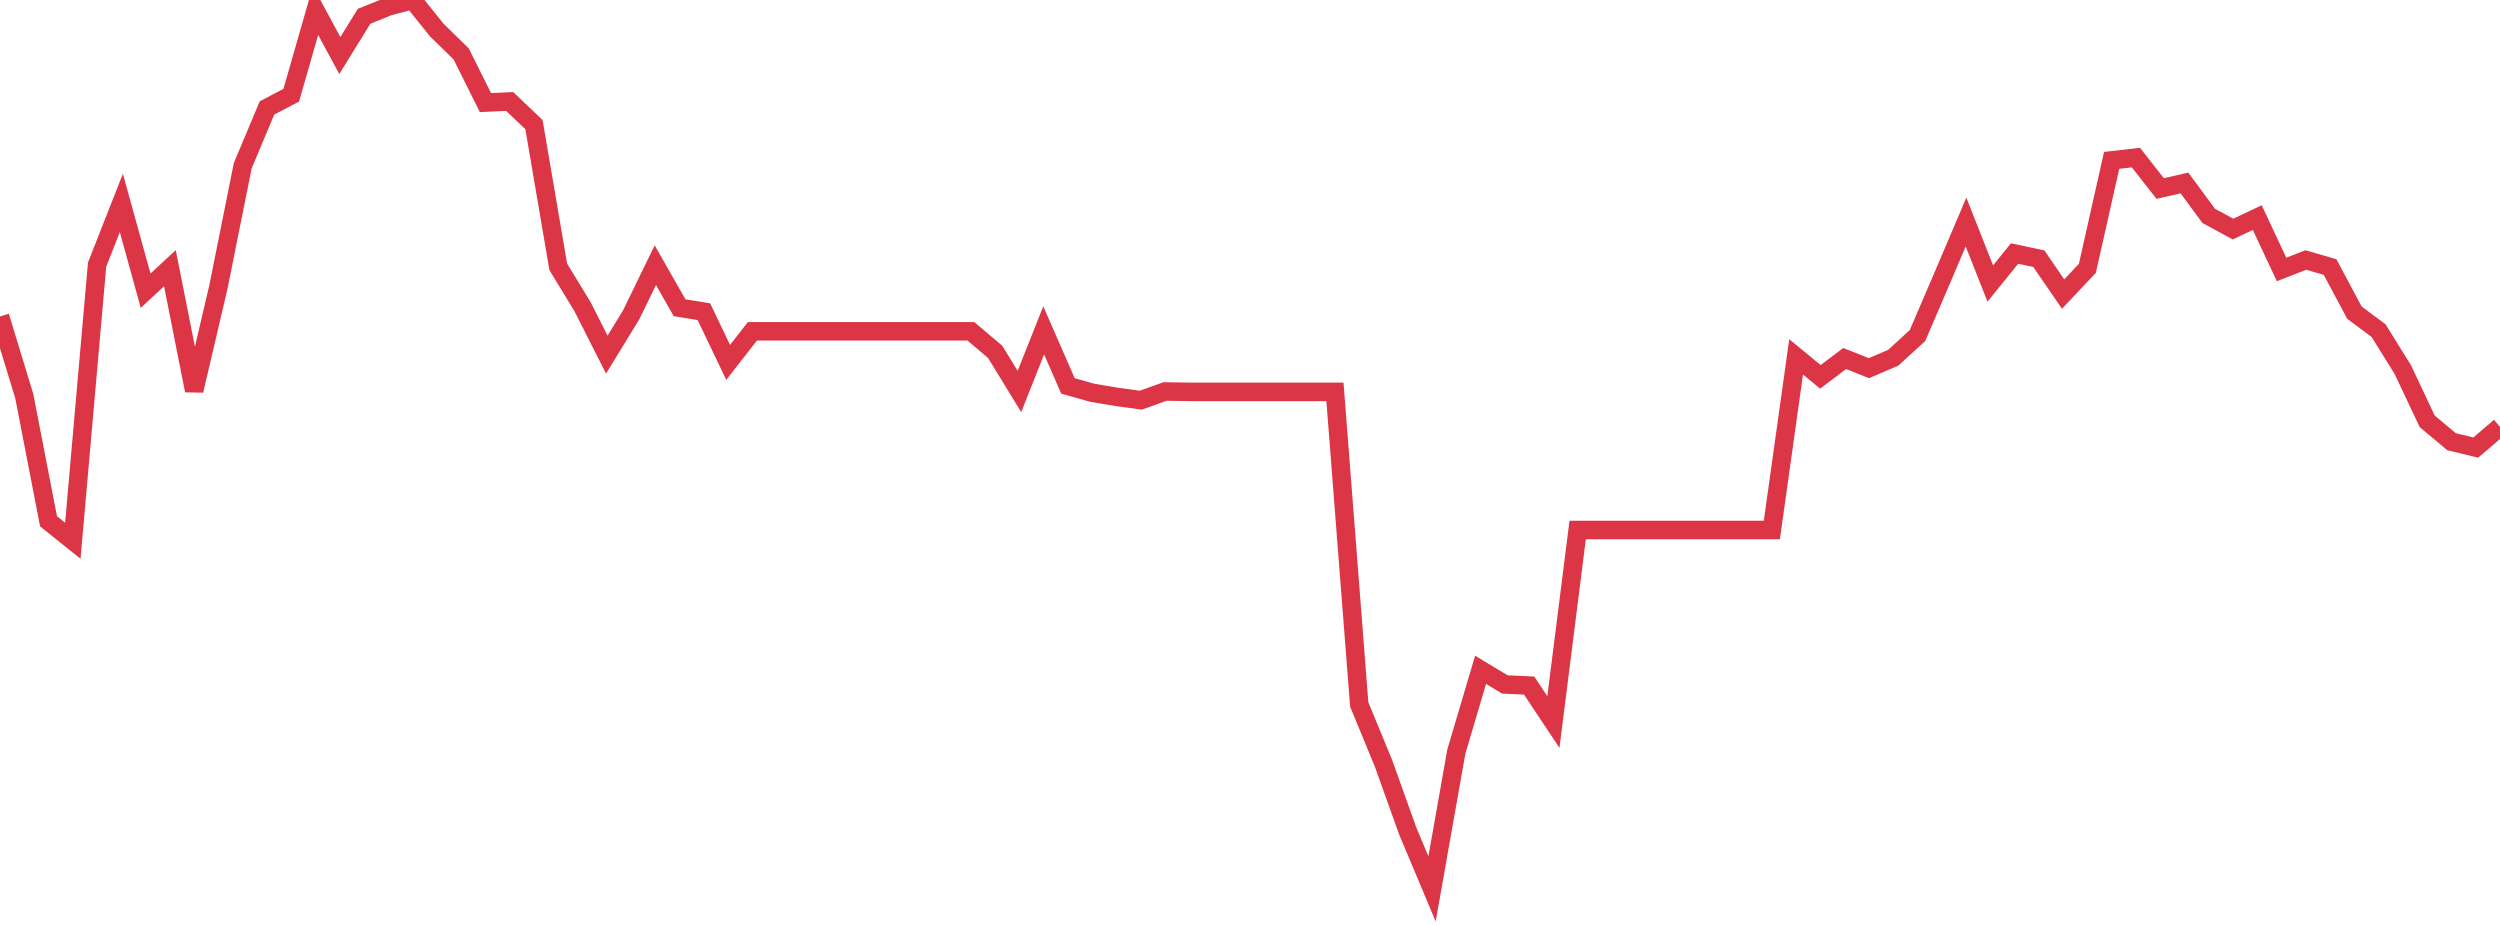 <?xml version="1.0" standalone="no"?>
<!DOCTYPE svg PUBLIC "-//W3C//DTD SVG 1.1//EN" "http://www.w3.org/Graphics/SVG/1.1/DTD/svg11.dtd">
<svg width="135" height="50" viewBox="0 0 135 50" preserveAspectRatio="none" class="sparkline" xmlns="http://www.w3.org/2000/svg"
xmlns:xlink="http://www.w3.org/1999/xlink"><path  class="sparkline--line" d="M 0 17.09 L 0 17.09 L 1.311 21.39 L 2.621 28.15 L 3.932 29.2 L 5.243 14.29 L 6.553 10.96 L 7.864 15.7 L 9.175 14.48 L 10.485 21.09 L 11.796 15.49 L 13.107 8.95 L 14.417 5.83 L 15.728 5.14 L 17.039 0.57 L 18.35 3 L 19.66 0.88 L 20.971 0.35 L 22.282 0 L 23.592 1.63 L 24.903 2.91 L 26.214 5.54 L 27.524 5.48 L 28.835 6.73 L 30.146 14.41 L 31.456 16.56 L 32.767 19.15 L 34.078 17.01 L 35.388 14.32 L 36.699 16.62 L 38.01 16.83 L 39.32 19.57 L 40.631 17.89 L 41.942 17.89 L 43.252 17.89 L 44.563 17.89 L 45.874 17.89 L 47.184 17.89 L 48.495 17.89 L 49.806 17.89 L 51.117 17.89 L 52.427 17.89 L 53.738 19 L 55.049 21.14 L 56.359 17.84 L 57.67 20.84 L 58.981 21.21 L 60.291 21.43 L 61.602 21.61 L 62.913 21.14 L 64.223 21.16 L 65.534 21.16 L 66.845 21.16 L 68.155 21.16 L 69.466 21.16 L 70.777 21.16 L 72.087 21.16 L 73.398 38.04 L 74.709 41.22 L 76.019 44.88 L 77.33 48 L 78.641 40.59 L 79.951 36.17 L 81.262 36.96 L 82.573 37.02 L 83.883 38.99 L 85.194 28.62 L 86.505 28.62 L 87.816 28.62 L 89.126 28.62 L 90.437 28.62 L 91.748 28.62 L 93.058 28.62 L 94.369 28.62 L 95.68 28.62 L 96.99 19.27 L 98.301 20.35 L 99.612 19.36 L 100.922 19.88 L 102.233 19.32 L 103.544 18.12 L 104.854 15.07 L 106.165 11.99 L 107.476 15.31 L 108.786 13.69 L 110.097 13.97 L 111.408 15.88 L 112.718 14.49 L 114.029 8.66 L 115.34 8.51 L 116.65 10.18 L 117.961 9.88 L 119.272 11.66 L 120.583 12.37 L 121.893 11.75 L 123.204 14.55 L 124.515 14.04 L 125.825 14.42 L 127.136 16.88 L 128.447 17.86 L 129.757 19.97 L 131.068 22.75 L 132.379 23.85 L 133.689 24.17 L 135 23.05" fill="none" stroke-width="1" stroke="#dc3545"></path></svg>